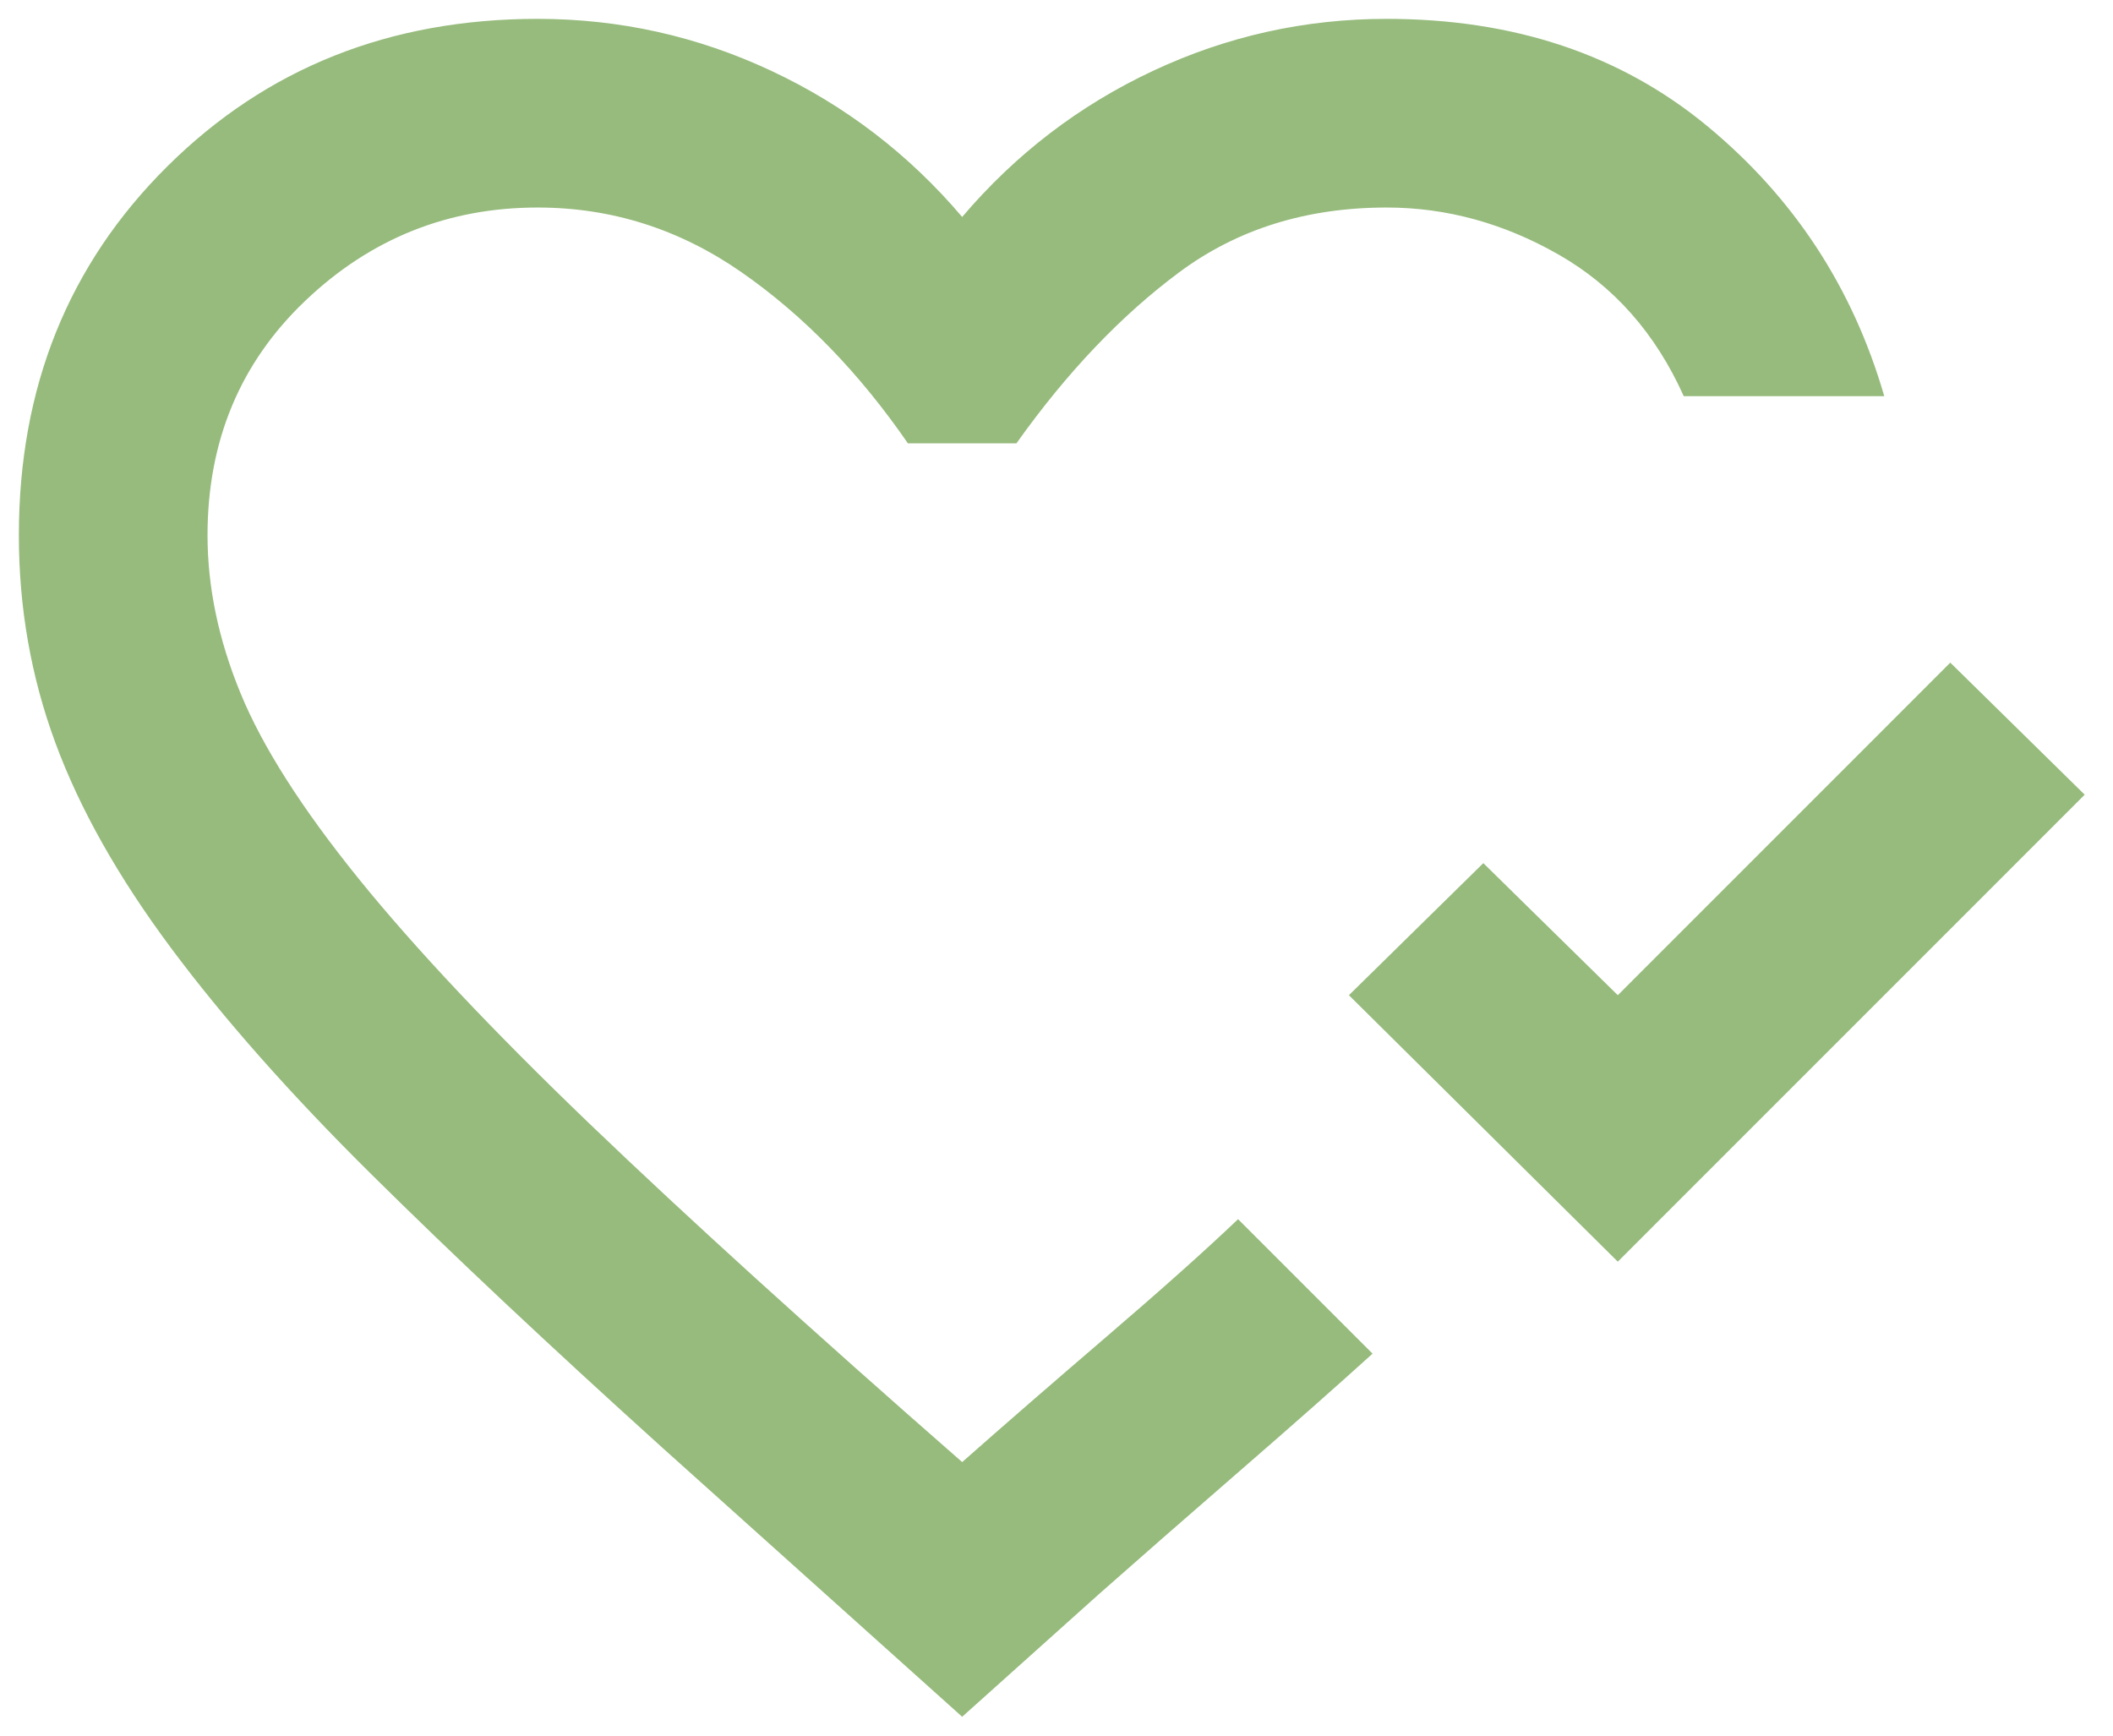 <?xml version="1.0" encoding="UTF-8" standalone="no"?><svg width='28' height='23' viewBox='0 0 28 23' fill='none' xmlns='http://www.w3.org/2000/svg'>
<path d='M21.438 16.719L17.875 13.188L19.656 11.438L21.438 13.188L25.844 8.781L27.625 10.531L21.438 16.719ZM12.75 22.75L8.781 19.188C7.281 17.833 5.995 16.625 4.922 15.562C3.849 14.5 2.964 13.5 2.266 12.562C1.568 11.625 1.057 10.719 0.734 9.844C0.411 8.969 0.25 8.052 0.25 7.094C0.25 5.135 0.906 3.505 2.219 2.203C3.531 0.901 5.167 0.25 7.125 0.25C8.208 0.25 9.24 0.479 10.219 0.938C11.198 1.396 12.042 2.042 12.75 2.875C13.458 2.042 14.302 1.396 15.281 0.938C16.26 0.479 17.292 0.25 18.375 0.25C20.062 0.25 21.479 0.724 22.625 1.672C23.771 2.62 24.552 3.812 24.969 5.25H22.312C21.938 4.417 21.385 3.792 20.656 3.375C19.927 2.958 19.167 2.75 18.375 2.75C17.312 2.75 16.396 3.036 15.625 3.609C14.854 4.182 14.135 4.938 13.469 5.875H12.031C11.385 4.938 10.651 4.182 9.828 3.609C9.005 3.036 8.104 2.75 7.125 2.75C5.938 2.75 4.911 3.161 4.047 3.984C3.182 4.807 2.75 5.844 2.75 7.094C2.75 7.781 2.896 8.479 3.188 9.188C3.479 9.896 4 10.713 4.75 11.641C5.5 12.568 6.521 13.651 7.812 14.891C9.104 16.13 10.75 17.625 12.75 19.375C13.292 18.896 13.927 18.344 14.656 17.719C15.385 17.094 15.969 16.573 16.406 16.156L18.188 17.938C17.729 18.354 17.146 18.87 16.438 19.484C15.729 20.099 15.104 20.646 14.562 21.125L12.75 22.75Z' fill='#96BB7C'/>
</svg>
